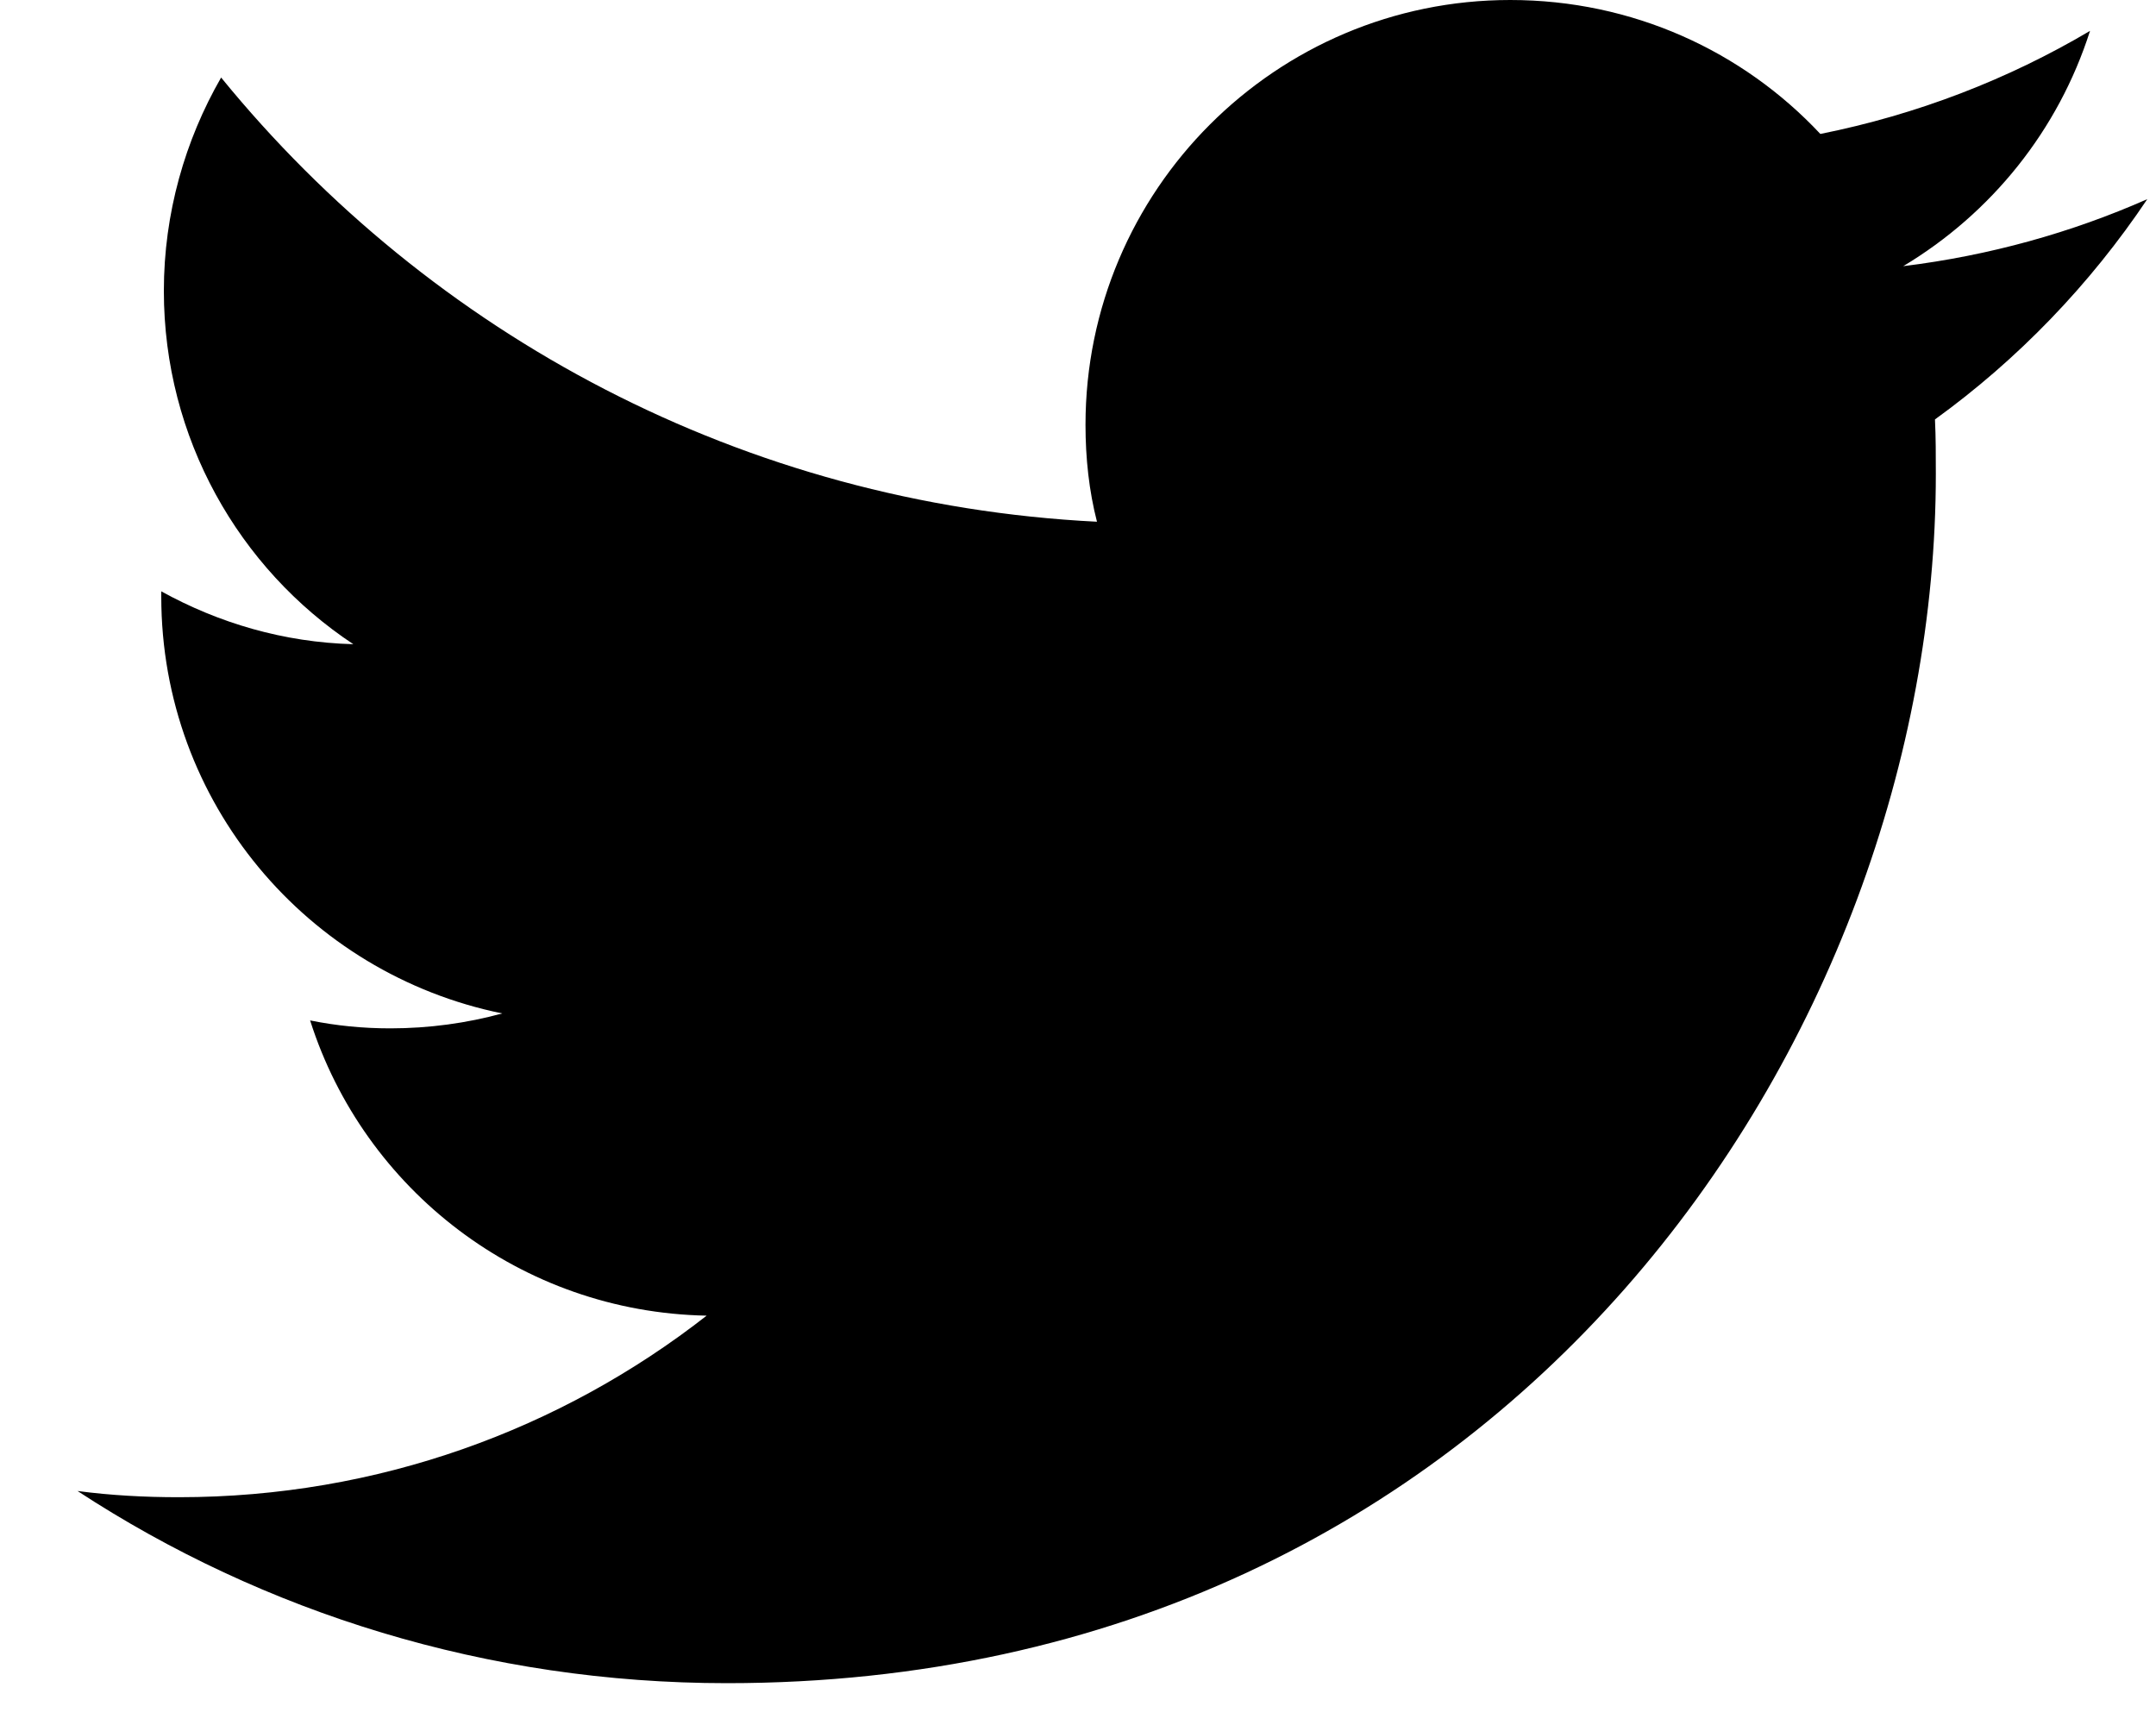 <svg width="25" height="20" viewBox="0 0 25 20" fill="none" xmlns="http://www.w3.org/2000/svg">
<path id="twitter" d="M22.447 5.497C22.447 5.282 22.447 5.068 22.437 4.863C23.397 4.169 24.235 3.3 24.899 2.309C24.02 2.697 23.07 2.963 22.069 3.086C23.091 2.473 23.867 1.512 24.235 0.358C23.285 0.92 22.232 1.328 21.108 1.553C20.209 0.593 18.932 0 17.512 0C14.794 0 12.587 2.207 12.587 4.925C12.587 5.313 12.628 5.691 12.72 6.049C8.623 5.844 4.996 3.882 2.564 0.899C2.146 1.625 1.9 2.473 1.9 3.372C1.9 5.078 2.769 6.59 4.097 7.469C3.29 7.448 2.534 7.223 1.87 6.856C1.87 6.876 1.87 6.897 1.87 6.917C1.87 9.308 3.566 11.29 5.824 11.75C5.415 11.862 4.976 11.923 4.526 11.923C4.209 11.923 3.903 11.893 3.596 11.831C4.22 13.793 6.038 15.213 8.194 15.254C6.508 16.572 4.383 17.359 2.074 17.359C1.676 17.359 1.287 17.338 0.899 17.287C3.055 18.697 5.65 19.515 8.429 19.515C17.492 19.515 22.447 12.005 22.447 5.497Z" fill="black"/>
</svg>
